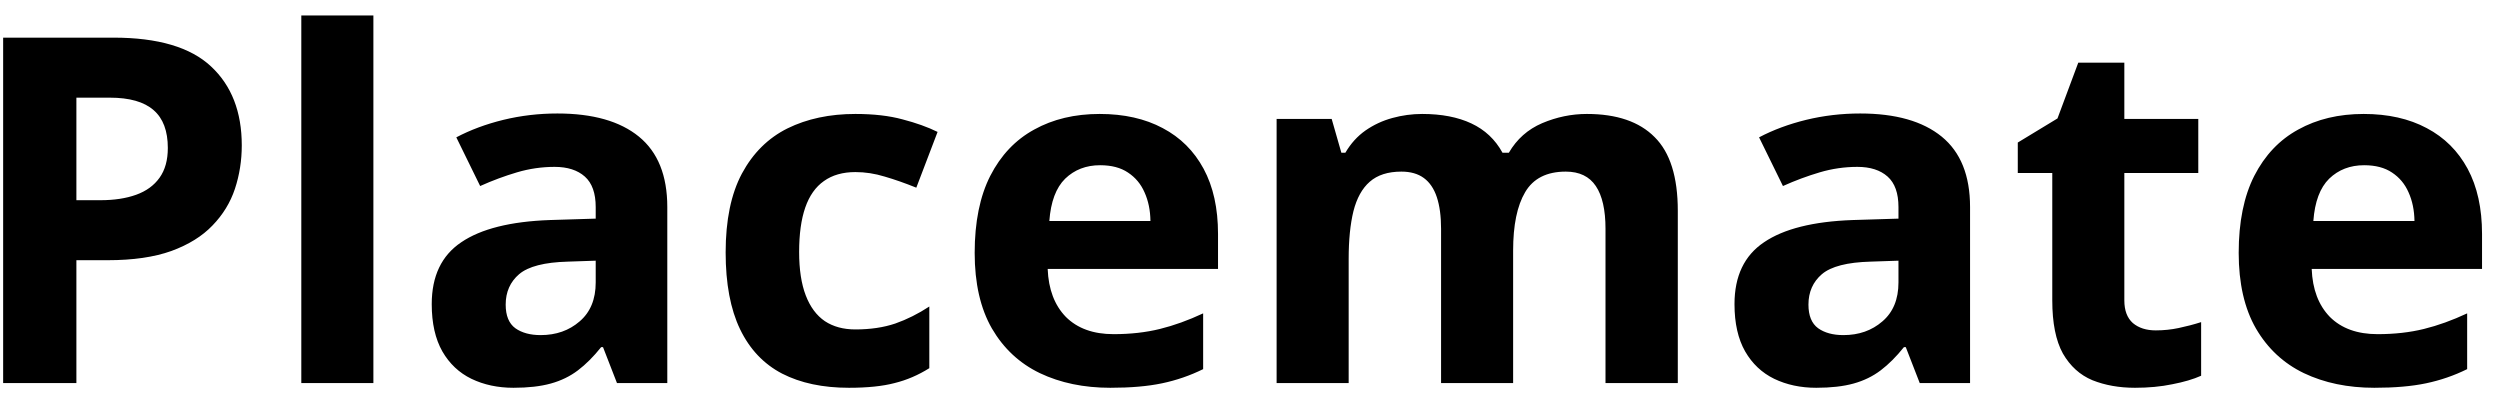 <svg width="124" height="20" viewBox="0 0 124 20" fill="none" xmlns="http://www.w3.org/2000/svg">
<path d="M5.629 1.867C7.84 1.867 9.453 2.344 10.469 3.297C11.484 4.242 11.992 5.547 11.992 7.211C11.992 7.961 11.879 8.68 11.652 9.367C11.426 10.047 11.055 10.652 10.539 11.184C10.031 11.715 9.352 12.137 8.5 12.449C7.648 12.754 6.598 12.906 5.348 12.906H3.789V19H0.156V1.867H5.629ZM5.441 4.844H3.789V9.93H4.984C5.664 9.93 6.254 9.84 6.754 9.66C7.254 9.48 7.641 9.199 7.914 8.816C8.188 8.434 8.324 7.941 8.324 7.34C8.324 6.496 8.09 5.871 7.621 5.465C7.152 5.051 6.426 4.844 5.441 4.844ZM18.52 19H14.945V0.766H18.52V19ZM27.648 5.629C29.406 5.629 30.754 6.012 31.691 6.777C32.629 7.543 33.098 8.707 33.098 10.27V19H30.602L29.91 17.219H29.816C29.441 17.688 29.059 18.07 28.668 18.367C28.277 18.664 27.828 18.883 27.32 19.023C26.812 19.164 26.195 19.234 25.469 19.234C24.695 19.234 24 19.086 23.383 18.789C22.773 18.492 22.293 18.039 21.941 17.43C21.59 16.812 21.414 16.031 21.414 15.086C21.414 13.695 21.902 12.672 22.879 12.016C23.855 11.352 25.32 10.984 27.273 10.914L29.547 10.844V10.27C29.547 9.582 29.367 9.078 29.008 8.758C28.648 8.438 28.148 8.277 27.508 8.277C26.875 8.277 26.254 8.367 25.645 8.547C25.035 8.727 24.426 8.953 23.816 9.227L22.633 6.812C23.328 6.445 24.105 6.156 24.965 5.945C25.832 5.734 26.727 5.629 27.648 5.629ZM29.547 12.93L28.164 12.977C27.008 13.008 26.203 13.215 25.75 13.598C25.305 13.98 25.082 14.484 25.082 15.109C25.082 15.656 25.242 16.047 25.562 16.281C25.883 16.508 26.301 16.621 26.816 16.621C27.582 16.621 28.227 16.395 28.75 15.941C29.281 15.488 29.547 14.844 29.547 14.008V12.93ZM42.109 19.234C40.812 19.234 39.707 19 38.793 18.531C37.879 18.055 37.184 17.32 36.707 16.328C36.23 15.336 35.992 14.066 35.992 12.52C35.992 10.918 36.262 9.613 36.801 8.605C37.348 7.59 38.102 6.844 39.062 6.367C40.031 5.891 41.152 5.652 42.426 5.652C43.332 5.652 44.113 5.742 44.77 5.922C45.434 6.094 46.012 6.301 46.504 6.543L45.449 9.309C44.887 9.082 44.363 8.898 43.879 8.758C43.395 8.609 42.91 8.535 42.426 8.535C41.801 8.535 41.281 8.684 40.867 8.98C40.453 9.27 40.145 9.707 39.941 10.293C39.738 10.879 39.637 11.613 39.637 12.496C39.637 13.363 39.746 14.082 39.965 14.652C40.184 15.223 40.5 15.648 40.914 15.93C41.328 16.203 41.832 16.34 42.426 16.34C43.168 16.34 43.828 16.242 44.406 16.047C44.984 15.844 45.547 15.562 46.094 15.203V18.262C45.547 18.605 44.973 18.852 44.371 19C43.777 19.156 43.023 19.234 42.109 19.234ZM54.543 5.652C55.754 5.652 56.797 5.887 57.672 6.355C58.547 6.816 59.223 7.488 59.699 8.371C60.176 9.254 60.414 10.332 60.414 11.605V13.34H51.965C52.004 14.348 52.305 15.141 52.867 15.719C53.438 16.289 54.227 16.574 55.234 16.574C56.07 16.574 56.836 16.488 57.531 16.316C58.227 16.145 58.941 15.887 59.676 15.543V18.309C59.027 18.629 58.348 18.863 57.637 19.012C56.934 19.16 56.078 19.234 55.07 19.234C53.758 19.234 52.594 18.992 51.578 18.508C50.57 18.023 49.777 17.285 49.199 16.293C48.629 15.301 48.344 14.051 48.344 12.543C48.344 11.012 48.602 9.738 49.117 8.723C49.641 7.699 50.367 6.934 51.297 6.426C52.227 5.91 53.309 5.652 54.543 5.652ZM54.566 8.195C53.871 8.195 53.293 8.418 52.832 8.863C52.379 9.309 52.117 10.008 52.047 10.961H57.062C57.055 10.43 56.957 9.957 56.77 9.543C56.59 9.129 56.316 8.801 55.949 8.559C55.59 8.316 55.129 8.195 54.566 8.195ZM78.707 5.652C80.191 5.652 81.312 6.035 82.07 6.801C82.836 7.559 83.219 8.777 83.219 10.457V19H79.633V11.348C79.633 10.41 79.473 9.703 79.152 9.227C78.832 8.75 78.336 8.512 77.664 8.512C76.719 8.512 76.047 8.852 75.648 9.531C75.25 10.203 75.051 11.168 75.051 12.426V19H71.477V11.348C71.477 10.723 71.406 10.199 71.266 9.777C71.125 9.355 70.91 9.039 70.621 8.828C70.332 8.617 69.961 8.512 69.508 8.512C68.844 8.512 68.32 8.68 67.938 9.016C67.562 9.344 67.293 9.832 67.129 10.48C66.973 11.121 66.894 11.906 66.894 12.836V19H63.32V5.898H66.051L66.531 7.574H66.731C66.996 7.121 67.328 6.754 67.727 6.473C68.133 6.191 68.578 5.984 69.062 5.852C69.547 5.719 70.039 5.652 70.539 5.652C71.5 5.652 72.312 5.809 72.977 6.121C73.648 6.434 74.164 6.918 74.523 7.574H74.84C75.231 6.902 75.781 6.414 76.492 6.109C77.211 5.805 77.949 5.652 78.707 5.652ZM92.266 5.629C94.023 5.629 95.371 6.012 96.309 6.777C97.246 7.543 97.715 8.707 97.715 10.27V19H95.219L94.527 17.219H94.434C94.059 17.688 93.676 18.07 93.285 18.367C92.894 18.664 92.445 18.883 91.938 19.023C91.43 19.164 90.812 19.234 90.086 19.234C89.312 19.234 88.617 19.086 88 18.789C87.391 18.492 86.91 18.039 86.559 17.43C86.207 16.812 86.031 16.031 86.031 15.086C86.031 13.695 86.519 12.672 87.496 12.016C88.473 11.352 89.938 10.984 91.891 10.914L94.164 10.844V10.27C94.164 9.582 93.984 9.078 93.625 8.758C93.266 8.438 92.766 8.277 92.125 8.277C91.492 8.277 90.871 8.367 90.262 8.547C89.652 8.727 89.043 8.953 88.434 9.227L87.25 6.812C87.945 6.445 88.723 6.156 89.582 5.945C90.449 5.734 91.344 5.629 92.266 5.629ZM94.164 12.93L92.781 12.977C91.625 13.008 90.82 13.215 90.367 13.598C89.922 13.98 89.699 14.484 89.699 15.109C89.699 15.656 89.859 16.047 90.18 16.281C90.5 16.508 90.918 16.621 91.434 16.621C92.199 16.621 92.844 16.395 93.367 15.941C93.898 15.488 94.164 14.844 94.164 14.008V12.93ZM106.926 16.387C107.316 16.387 107.695 16.348 108.062 16.27C108.438 16.191 108.809 16.094 109.176 15.977V18.637C108.793 18.809 108.316 18.949 107.746 19.059C107.184 19.176 106.566 19.234 105.895 19.234C105.113 19.234 104.41 19.109 103.785 18.859C103.168 18.602 102.68 18.16 102.32 17.535C101.969 16.902 101.793 16.023 101.793 14.898V8.582H100.082V7.07L102.051 5.875L103.082 3.109H105.367V5.898H109.035V8.582H105.367V14.898C105.367 15.398 105.508 15.773 105.789 16.023C106.078 16.266 106.457 16.387 106.926 16.387ZM117.238 5.652C118.449 5.652 119.492 5.887 120.367 6.355C121.242 6.816 121.918 7.488 122.395 8.371C122.871 9.254 123.109 10.332 123.109 11.605V13.34H114.66C114.699 14.348 115 15.141 115.562 15.719C116.133 16.289 116.922 16.574 117.93 16.574C118.766 16.574 119.531 16.488 120.227 16.316C120.922 16.145 121.637 15.887 122.371 15.543V18.309C121.723 18.629 121.043 18.863 120.332 19.012C119.629 19.16 118.773 19.234 117.766 19.234C116.453 19.234 115.289 18.992 114.273 18.508C113.266 18.023 112.473 17.285 111.895 16.293C111.324 15.301 111.039 14.051 111.039 12.543C111.039 11.012 111.297 9.738 111.812 8.723C112.336 7.699 113.062 6.934 113.992 6.426C114.922 5.91 116.004 5.652 117.238 5.652ZM117.262 8.195C116.566 8.195 115.988 8.418 115.527 8.863C115.074 9.309 114.812 10.008 114.742 10.961H119.758C119.75 10.43 119.652 9.957 119.465 9.543C119.285 9.129 119.012 8.801 118.645 8.559C118.285 8.316 117.824 8.195 117.262 8.195Z" fill="black"/>
</svg>
